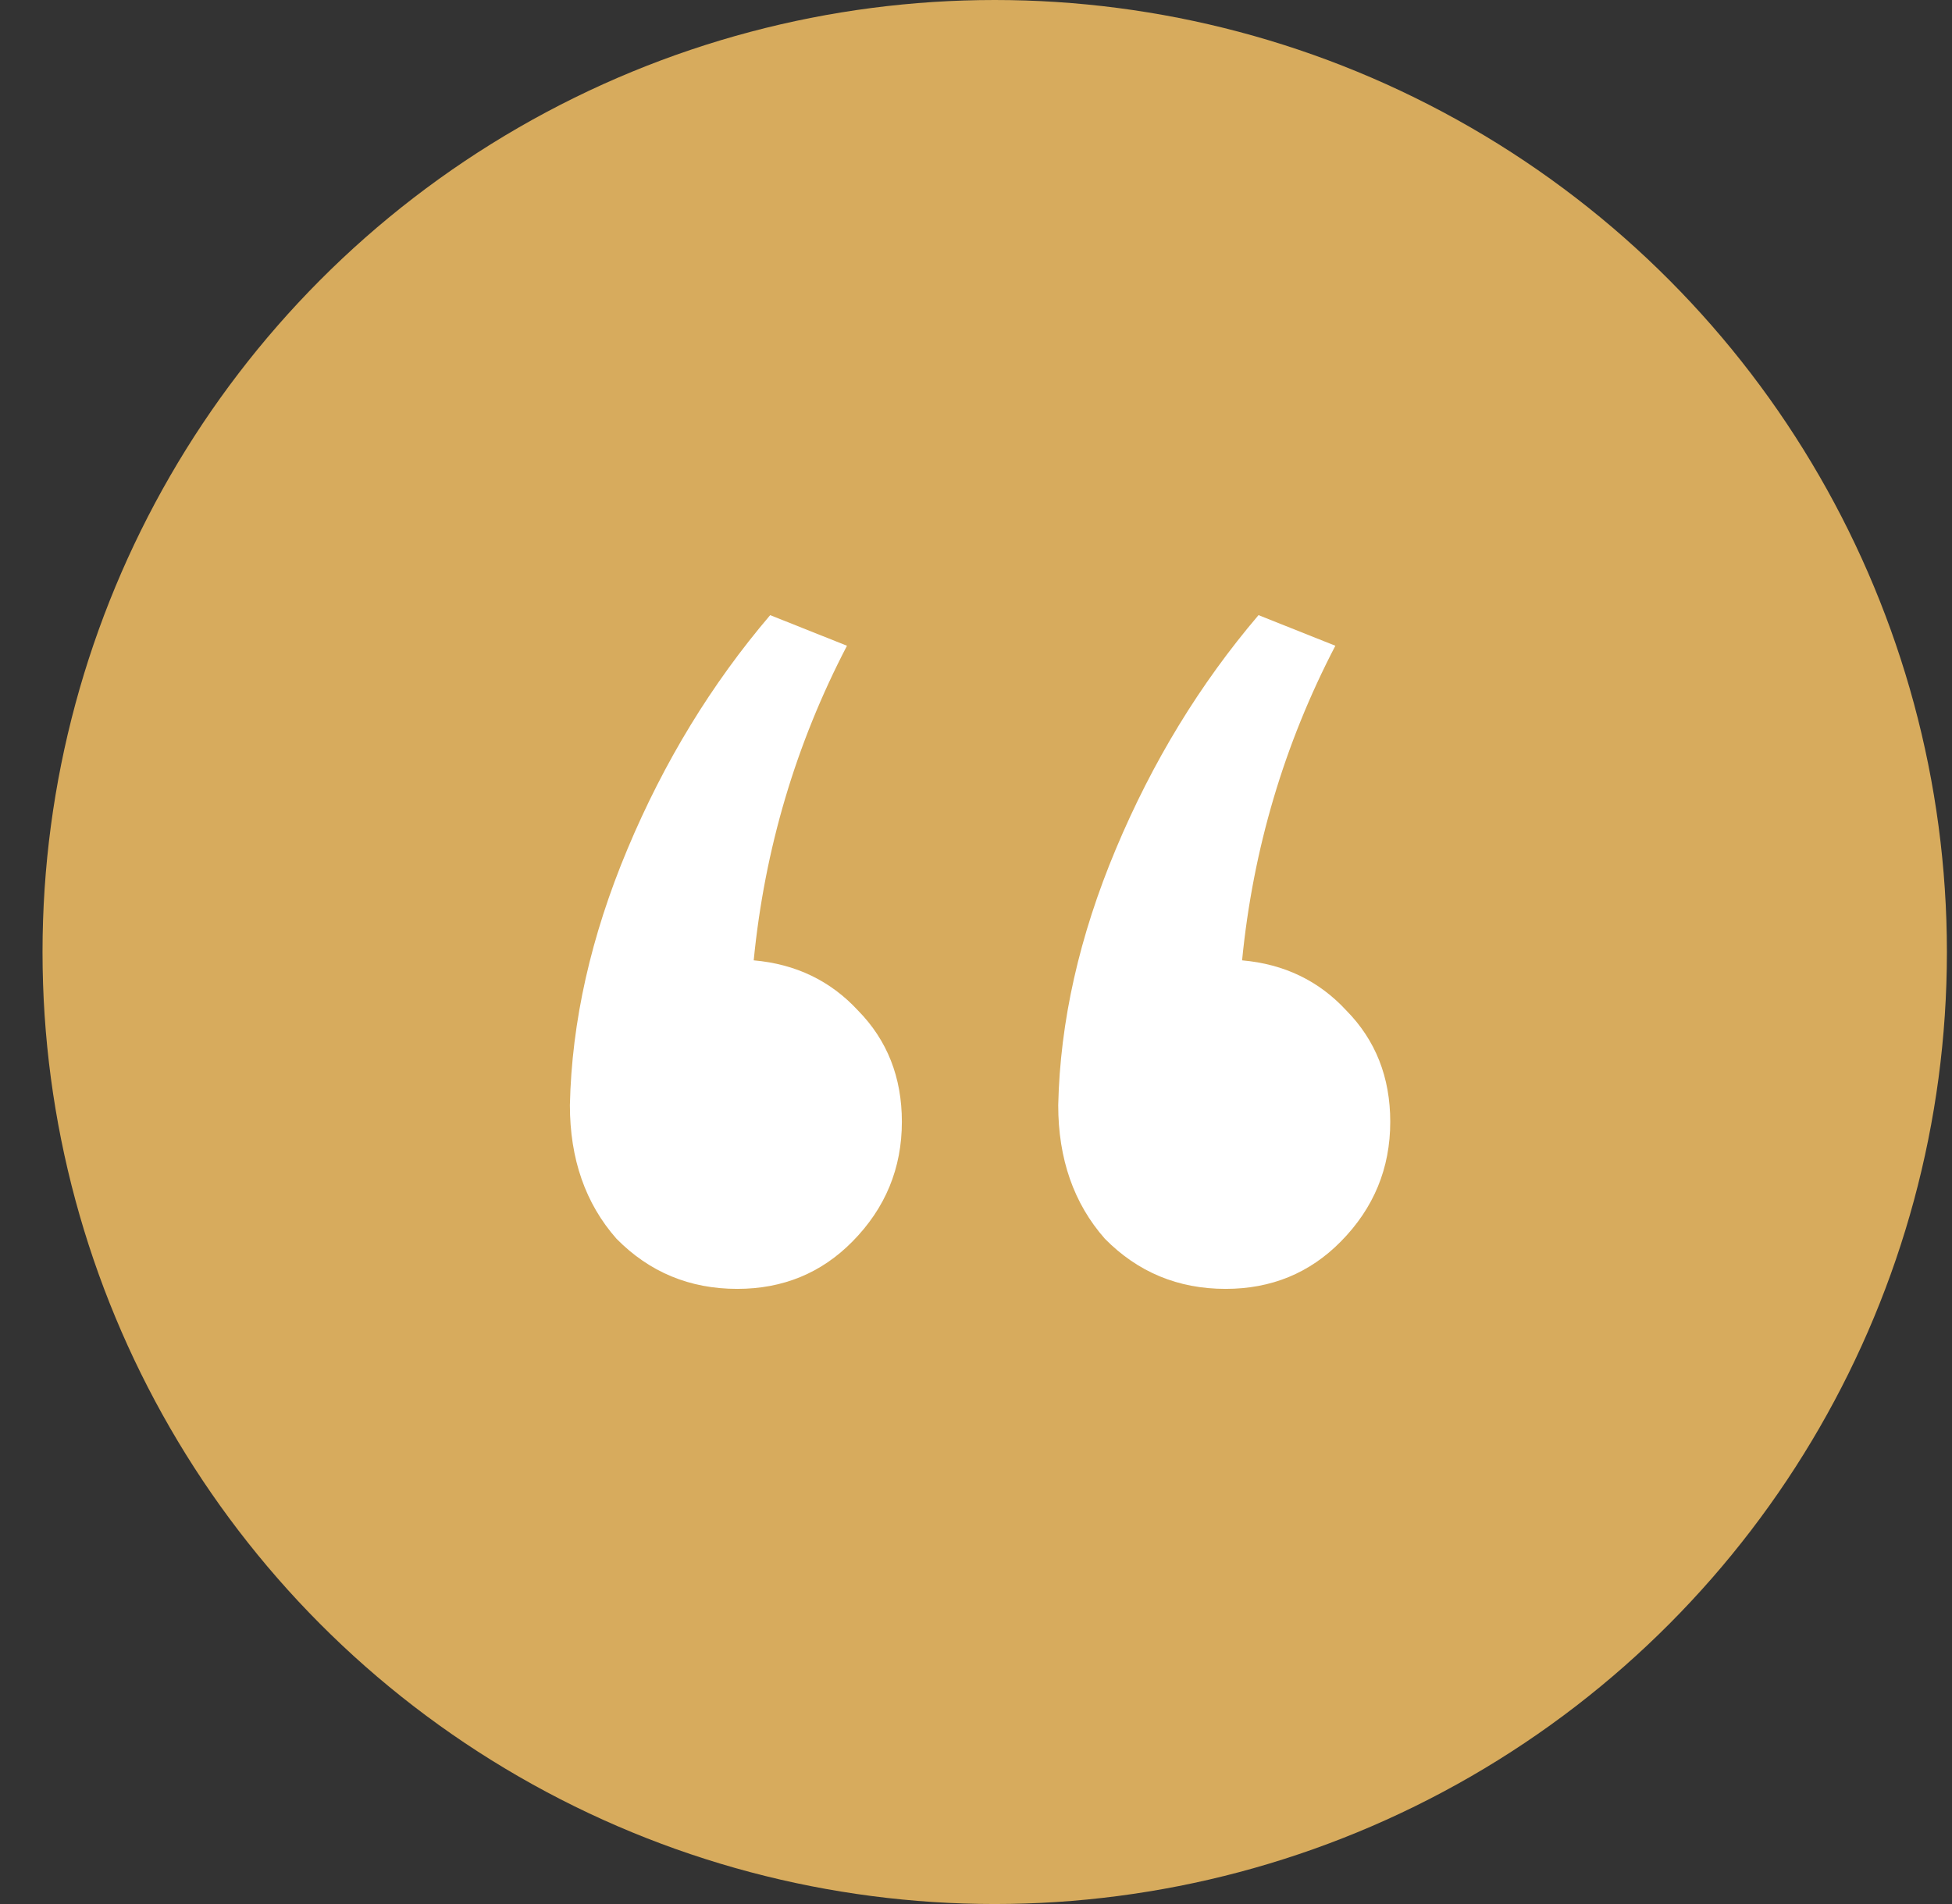 <svg width="41" height="40" viewBox="0 0 41 40" fill="none" xmlns="http://www.w3.org/2000/svg">
<rect x="0" y="0" width="41" height="40" fill="#333333" stroke="none"/>
<circle cx="20.893" cy="20" r="20" fill="#D7AB5D"/>
<path d="M17.79 13.566C16.714 15.633 16.061 17.836 15.831 20.175C16.714 20.253 17.444 20.604 18.021 21.228C18.635 21.852 18.943 22.632 18.943 23.567C18.943 24.542 18.597 25.381 17.905 26.082C17.252 26.745 16.445 27.077 15.485 27.077C14.486 27.077 13.641 26.726 12.949 26.024C12.296 25.283 11.97 24.347 11.97 23.217C12.008 21.462 12.412 19.668 13.18 17.836C13.948 16.003 14.947 14.366 16.177 12.923L17.79 13.566ZM28.048 13.566C26.972 15.633 26.319 17.836 26.089 20.175C26.972 20.253 27.702 20.604 28.278 21.228C28.893 21.852 29.201 22.632 29.201 23.567C29.201 24.542 28.855 25.381 28.163 26.082C27.51 26.745 26.703 27.077 25.743 27.077C24.744 27.077 23.899 26.726 23.207 26.024C22.554 25.283 22.227 24.347 22.227 23.217C22.266 21.462 22.669 19.668 23.438 17.836C24.206 16.003 25.205 14.366 26.434 12.923L28.048 13.566Z" fill="white"/>
</svg>

